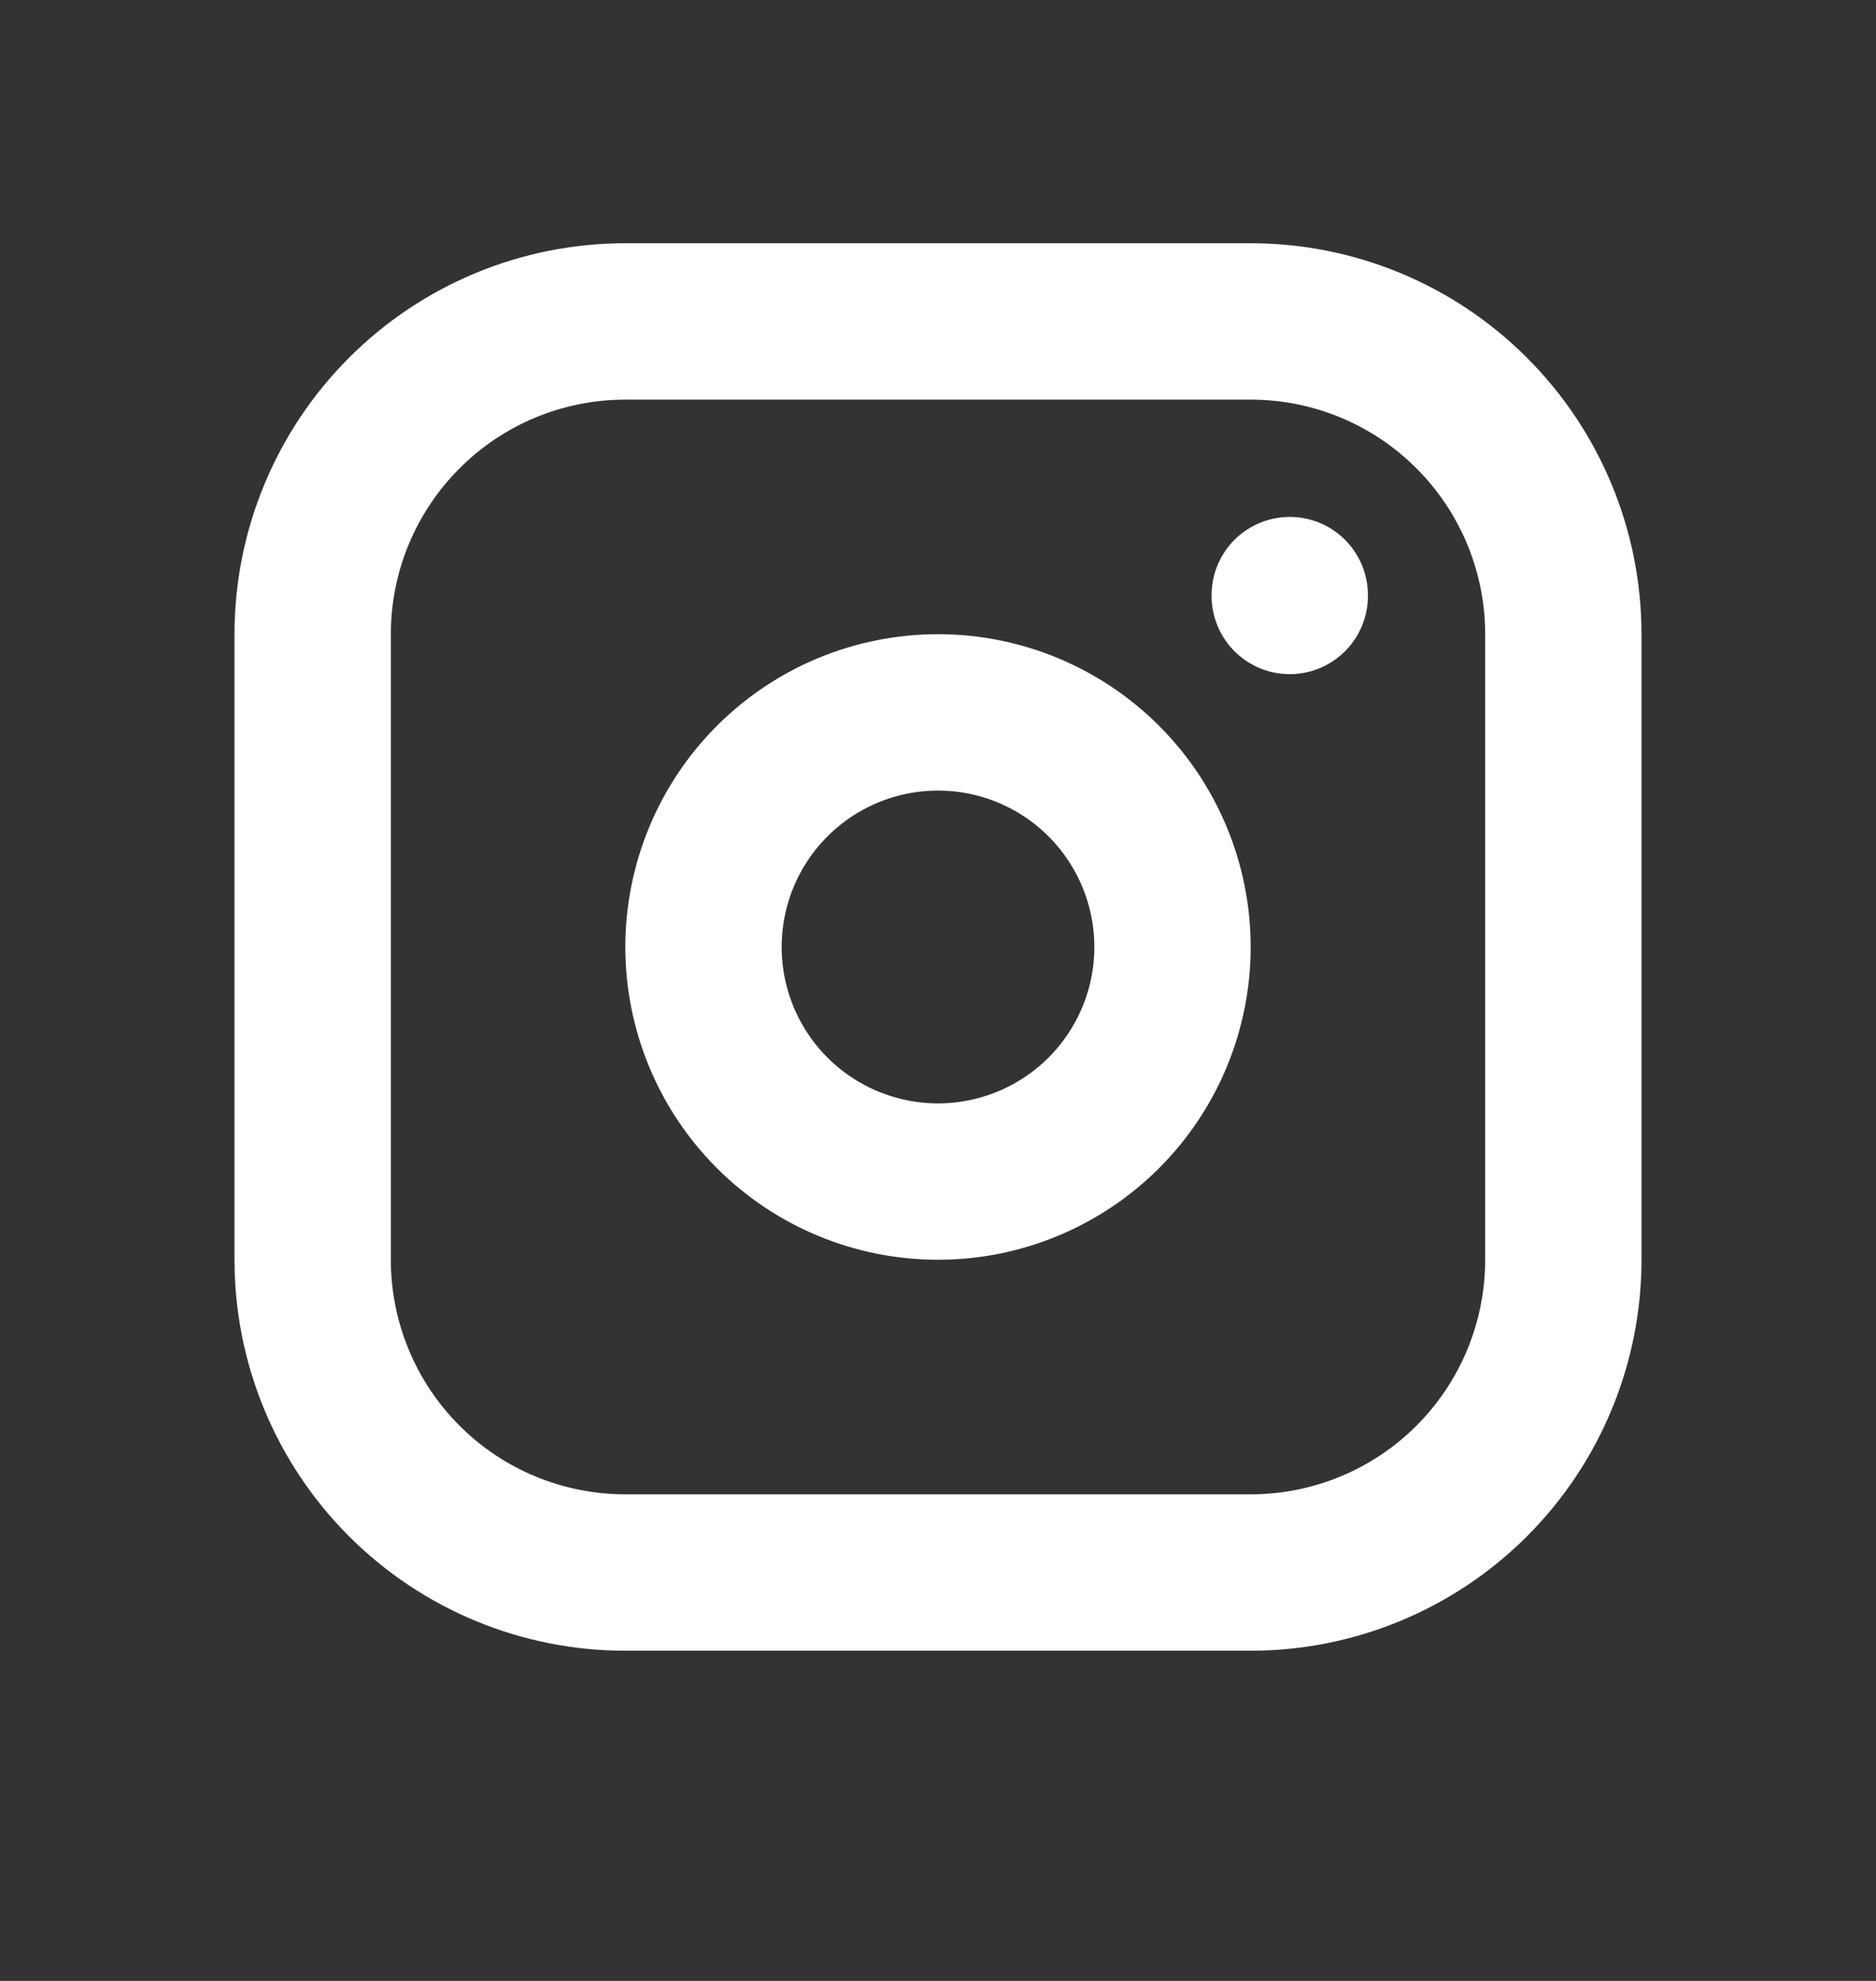 <svg width="18" height="19" viewBox="0 0 18 19" fill="none" xmlns="http://www.w3.org/2000/svg">
  <rect x="0" y="0" width="18" height="19" fill="#333333" stroke="none"/>
  <g clip-path="url(#clip0_275_553)">
    <path
      d="M3 6.083C3 5.288 3.316 4.525 3.879 3.962C4.441 3.399 5.204 3.083 6 3.083H12C12.796 3.083 13.559 3.399 14.121 3.962C14.684 4.525 15 5.288 15 6.083V12.083C15 12.879 14.684 13.642 14.121 14.205C13.559 14.767 12.796 15.083 12 15.083H6C5.204 15.083 4.441 14.767 3.879 14.205C3.316 13.642 3 12.879 3 12.083V6.083Z"
      stroke="white" stroke-width="1.5" stroke-linecap="round" stroke-linejoin="round" />
    <path
      d="M6.75 9.083C6.75 9.68 6.987 10.252 7.409 10.674C7.831 11.096 8.403 11.333 9 11.333C9.597 11.333 10.169 11.096 10.591 10.674C11.013 10.252 11.25 9.68 11.25 9.083C11.25 8.487 11.013 7.914 10.591 7.492C10.169 7.07 9.597 6.833 9 6.833C8.403 6.833 7.831 7.07 7.409 7.492C6.987 7.914 6.75 8.487 6.75 9.083Z"
      stroke="white" stroke-width="1.5" stroke-linecap="round" stroke-linejoin="round" />
    <path d="M12.375 5.708V5.716" stroke="white" stroke-width="1.5" stroke-linecap="round"
      stroke-linejoin="round" />
  </g>
  <defs>
    <clipPath id="clip0_275_553">
      <rect width="18" height="18" fill="white" transform="translate(0 0.083)" />
    </clipPath>
  </defs>
</svg>
  